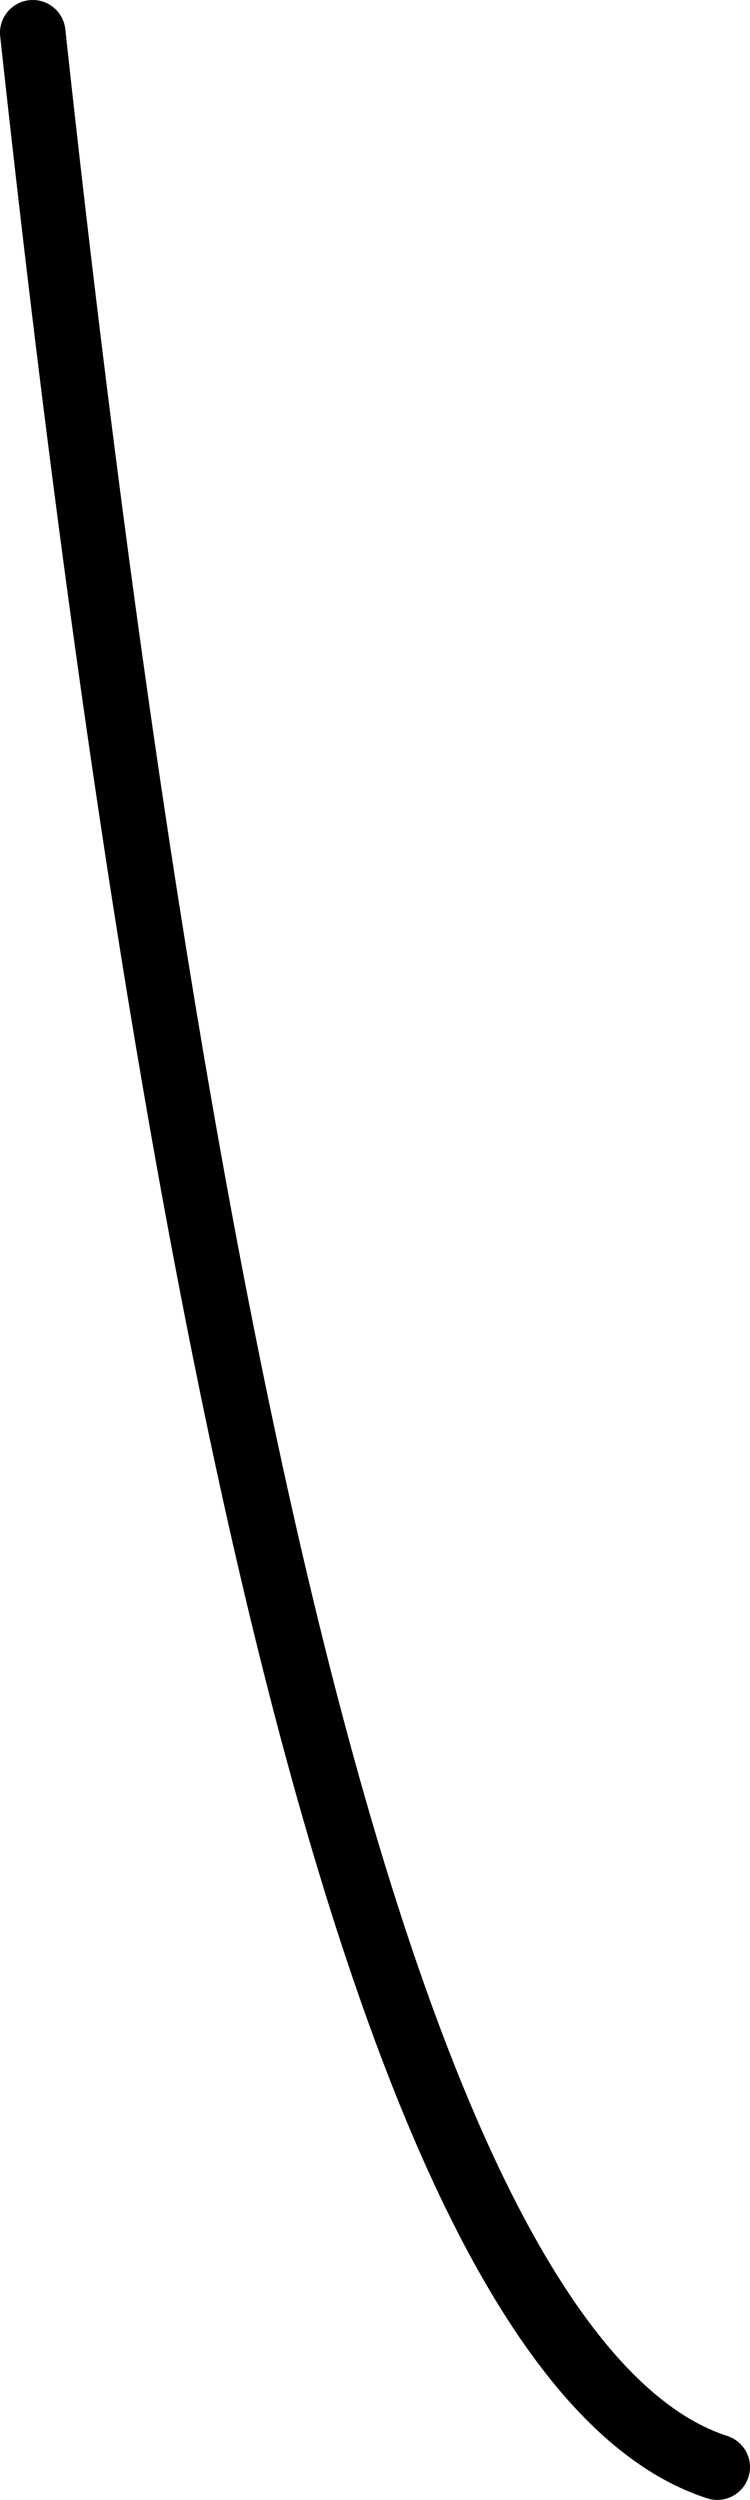 <?xml version="1.0" encoding="UTF-8" standalone="no"?>
<svg xmlns:xlink="http://www.w3.org/1999/xlink" height="38.15px" width="11.45px" xmlns="http://www.w3.org/2000/svg">
  <g transform="matrix(1.0, 0.0, 0.0, 1.0, 5.35, -11.25)">
    <path d="M-4.85 11.75 Q-1.05 46.75 5.6 48.9" fill="none" stroke="#000000" stroke-linecap="round" stroke-linejoin="round" stroke-width="1.0"/>
  </g>
</svg>
